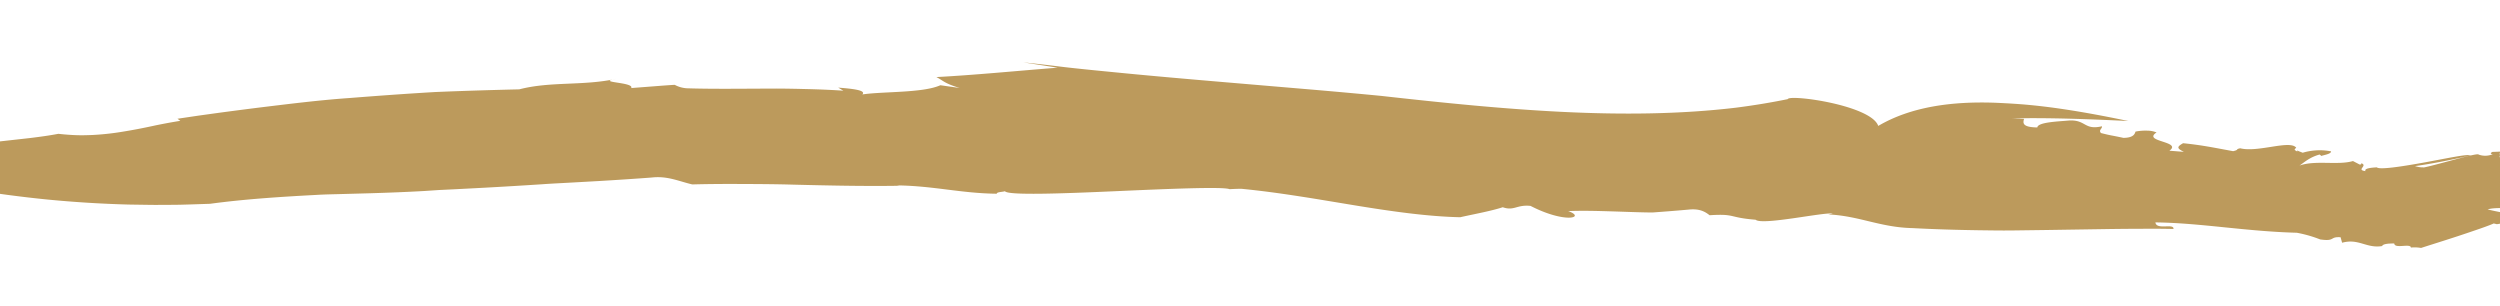 <?xml version="1.0" encoding="UTF-8"?> <svg xmlns="http://www.w3.org/2000/svg" id="Слой_1" data-name="Слой 1" viewBox="0 0 1500 183.47"> <defs> <style>.cls-1{fill:#bc9a5c;}</style> </defs> <path class="cls-1" d="M1214.44,71.32l-7-.3c22.51-.46,46.19.47,69.55,1.58-12.74-2.64-26-5.19-39.4-7.17-6.68-1-13.39-1.83-20.07-2.46s-13.31-1-19.86-1.3c-26.2-1-51,2.28-70.72,13.89-2.06-6.18-15.39-11-28.31-13.84s-25.46-3.76-26-2.23q-15.39,3.13-31.16,5.13c7.22-.77,14.41-1.65,21.55-2.69-7.14,1-14.33,1.92-21.55,2.69-66.5,7.89-138.46,1.24-212.81-7.09-10.31-1-25.08-2.37-42.08-3.82L731.1,49c-19.3-1.64-38.63-3.33-55.79-5s-32.19-3.11-42.8-4.5c-6.16-.74-12.29-1.44-18.51-2.08l20.58,3.18c-26.12,2.08-49.86,4.42-72.77,5.64,4,2,4.58,3.71,14,6.55l-11.59-1.65C558.83,53.56,550,54.45,541.11,55s-17.93.77-23.71,1.67c2.56-2.64-6.49-3.45-14.48-4.11L506,54.41c-7.58-.51-15.48-.83-23.48-1-4-.11-8-.18-12.05-.24s-8.07,0-12.07,0c-16,.07-31.66.25-45.25-.17a17.48,17.48,0,0,1-8.32-2.1c-4.34.24-8.7.6-13.05.93l-13.05,1c2-3.63-21.64-3.26-9.17-5.5-19.55,4.26-39.38,1.41-58,6.28-16.64.4-33.55.89-50.61,1.62-17.06,1-34.28,2.24-51.56,3.61-17.27,1.2-34.58,3.36-51.83,5.45q-12.95,1.61-25.83,3.34L119,69.39l-12.52,1.86,1.72,1.25c-5.85.94-11.52,2-17.21,3.23S79.59,78.05,73.7,79a157.37,157.37,0,0,1-18.35,2c-3.2.13-6.48.22-9.86.09s-6.87-.39-10.47-.8c-5.19,1-11,1.79-16.8,2.51L.84,84.74c-2.79.32-5.49.68-8,1.08s-4.94.78-7.14,1.26a45.89,45.89,0,0,0-5.9,1.68,17.57,17.57,0,0,0-4.32,2.17c-3-.2-5.82-.32-8.46-.4s-5.09-.16-7.44-.17c-4.72,0-9,0-13.23.16a284.14,284.14,0,0,1-28.86-.34c2.74,2.31-3.13,2.55-8.29,2.78s-9.57.47-4.1,2.81c7.39,3.8,11.47,4.64,15.31,5.27a43.91,43.91,0,0,1,13.76,4.15l-.22-1.3a718,718,0,0,0,94.61,15.84q24.14,2.34,48.57,3l12.22.18c4.08.08,8.15,0,12.23,0l6.13-.06,6.12-.17,12.19-.4c20.49-2.78,42-4.18,63.65-5.32,5.42-.34,10.87-.39,16.31-.56l16.34-.45c10.88-.33,21.73-.74,32.45-1.36l8.7-.58,8.78-.42,17.68-.92c11.82-.64,23.66-1.35,35.3-2.11,5.81-.42,11.59-.67,17.29-1l16.84-.94c11-.65,21.64-1.35,31.6-2.1,9.52-1.1,16.35,2.26,24.43,4.14,9.16-.26,18.95-.31,29.12-.27s20.73.09,31.45.4c21.44.54,43.46,1,64.2.66-.77,0-1.53-.14-2-.21,22,.26,38.38,4.76,59.9,5-.06-1.07,3.27-1,4.92-1.5,1.76,2.57,33.55,1.43,65.85,0s65.19-2.83,68.92-1.23c2.25-.13,4.58-.22,7-.24,22.73,2.19,45.75,6.27,68,9.92s43.77,6.72,63.37,7.15c8.6-1.94,18.27-3.64,25.54-6,6.85,2.39,8.34-1.69,16.67-.8,20.84,10.76,33.43,7,22.6,3.12,8.75-.36,17.48-.09,26,.16s16.76.62,24.52.68c7.22-.53,14.39-1.08,21.67-1.74,6.19-.65,9.58.93,12.63,3.38,15.81-1,11.1,1.4,27.63,2.7,3.94,3.56,41.63-4.8,46.28-3.66l-2.71.47c9.56.46,17.5,2.48,25.39,4.37s15.75,3.64,25.12,3.84c13,.7,26.33,1.09,39.74,1.29,6.7.08,13.43.21,20.15.13l20.14-.27,39.58-.61c6.46-.08,12.85-.13,19.12-.14h9.08c2.94,0,5.91.07,8.82.12.44-3.65-10.28.86-10.84-3.94,13.66.15,27.75,1.56,41.91,3s28.5,2.84,42.92,3.21a75.18,75.18,0,0,1,14,4c9.27,1.35,5.46-1.74,12.26-1.31l.93,3.3c9.92-2.76,14.6,3.54,24,2,.48-1.34,3.91-1.57,7.28-1.55.25,3.49,10.35-.49,10,2.7l.09-.27a23.46,23.46,0,0,1,6,.24c1-.32,3.92-1.26,7.9-2.52s9-2.85,13.92-4.47,9.94-3.32,13.89-4.7,6.92-2.52,7.88-3l1.88.44c5.48-.58,7.58-3.37,4.34-3.71l6.75-.4-.76.31,6.75-.48c1.26.17,2.85,1.65,1.09,3.37,3.69-1.57,8-2.8,11.86-2.62a223.07,223.07,0,0,1-35.56-5.31c4.38-1.49,12.65-.35,17.51-1.2,6,1.74,18.35,2.37,28.15,2.51,2.07-.48,2.93-4.6,8-3.66,2.77,2.31,5.37-1,9.72.14a23.13,23.13,0,0,1-6.7,2.17c-2.27.37-4.58.54-6.91.85.64,1.5,3.56,1.58,6.8,1.31s6.85-1,8.79-.93c.77-.63,3.49-1.19,6.73-1.87,1.63-.35,3.36-.68,5.06-1.13a39.74,39.74,0,0,0,4.76-1.55c-1.8,3.58,5.16.79,9.2,1.25a11.25,11.25,0,0,0,4.49-1.74c.84-.68.91-1.32-.08-1.56.14-1.75-4-1.09-7.51-.61-.89.12-1.74.23-2.49.28a7.06,7.06,0,0,1-1.81-.09c-.89-.2-1.06-.75.07-1.93.9.63,3.27.21,5.91-.5,1.32-.35,2.7-.79,4-1.22s2.59-1,3.62-1.34c-.52-1.73-3.27-.36-1.11-2.9a21,21,0,0,0,3.44-1.23l1.63-.77,1.57-.83c2.06-1.07,3.92-1.87,5.61-1.52-.69.8-2.73,1.26-4.11,1.74,1.53-.54.52.67-1.82,2.74-1.15,1-2.62,2.14-4.28,3.41s-3.49,2.65-5.28,3.86c-3.6,2.5-7.25,5-9.45,6.45s-3.08,2.28-1.16,1.53c-.61-.26,1.1-1.58,3.89-3.4,1.41-.95,3.11-2.06,4.92-3.22s3.73-2.35,5.68-3.69l5.56-3.76c1.75-1.26,3.34-2.45,4.6-3.41s2.22-1.75,2.73-2.23.47-.65.07-.5c-2,.32-1.67-.7-1.33-1.68a2,2,0,0,0,.19-1.26c-.11-.3-.53-.43-1.52-.21l-3.38,3.67a8.61,8.61,0,0,1-6.11-.28c-1.26-.67-1.68-1.69-1-2.58,2.11-.63,2,.28.58,1.94a36.37,36.37,0,0,1-2.84,3c-.59.56-1.21,1.14-1.87,1.72l-2,1.69c-5.43,4.59-11.26,8.59-7.8,6.8l-3.19-.1a19.73,19.73,0,0,1,2.94-1.56c1.2-.54,2.58-1.06,4-1.58,2.84-1,5.78-1.58,7.69-1.17-.5-1.72,3.56-3.72,6.83-5.51.45,0,.9-.11,1.36-.17,3.36-2.26,8.59-3.86,5.33-5.12-10.58,4.25-8.47-1.45-6.82-7.14s2.88-11.41-6.32-8.4c4.49.38,4.27,1.56,1.81,3.13a32,32,0,0,1-5,2.35l-3.07,1.21c-1.05.4-2.1.73-3.12,1.09-1.2-1.09-5.38-1.8-11.5-1.41-5,1.56-2.67,2.15-3.41,3.35-3.06-.25-8.63.19-8.33-2-3.5,3.2-6.64-.33-11.23,1.33-4,1.81.46,1-2.33,2.68l-5.17.62-5.52.51c-3.67.36-7.18.55-9.73.61-2.2-1.68-8.45-4.46-4.51-8,9.53-.72-3.06,5.34,6.77,3.51-2.41-2-.25-2.52,2.67-3s6.59-1.13,7.23-2.92a14.7,14.7,0,0,0-6.78-.78,54,54,0,0,0-8.16,1.23l1.13.46c-1.15.28-2.59.64-4.2.94s-3.36.58-5.15.76c-3.56.4-7.23.34-9.87-.63,1.06-1.66-1.25-2.64,2.15-3.32l-6.46.26c-.78.57-1.58,1.14.31,1.34a11.34,11.34,0,0,1-8.47.24c-.4-.79-8.86,1.53-17.2,3.76s-16.5,4.41-16,3.9c-4.71.21-5.92-2.25-10.44-.42-.23.67,11-1,21.38-3s20-4.27,17-3.8c-2-.78-15.11,2.11-28.2,4.46s-26.12,4.32-27.61,2.77c-3.48.19-7.68.59-6.84,2.26-5.9-.75,1.72-3.22-2.49-4.75-.09.26.36.83-1,.79l-4-2.08c-9.12,2.68-22.52-.69-32.1,2.72,2.78-1.82,6-5,12.1-6.64l1.07.88c.87-.52,5.93-1.1,5.78-2.78a35.86,35.86,0,0,0-17,.83c-1.13-.46-2.46-.91-3.34-1.38a2.68,2.68,0,0,1,.09.65c-2-1-1.79-1.22-1.05-1.87a1.33,1.33,0,0,1,.42-.38c-3.62-4.92-23,3-33.65.31-3.16.67-.3.84-4.24,1.74-10.93-2-18.47-3.62-30-4.78-3.69,2.12-4,3,.47,5.18l-8.71-.68c4-2.84-.11-4.17-4.12-5.49s-8-2.6-3.56-5.47a14.87,14.87,0,0,0-5.54-1.08,30.13,30.13,0,0,0-7.1.57c-.46,1.42-1.19,3.71-7.25,3.76-8.46-1.81-6.45-1.14-13.45-2.89-1.67-1.83.88-2.58.57-4.06-10.75,2.47-9.44-3.93-19.58-3.48-6.36.6-18.91.94-19.2,4.18C1213.6,76.33,1213.6,74,1214.44,71.32Z"></path> </svg> 